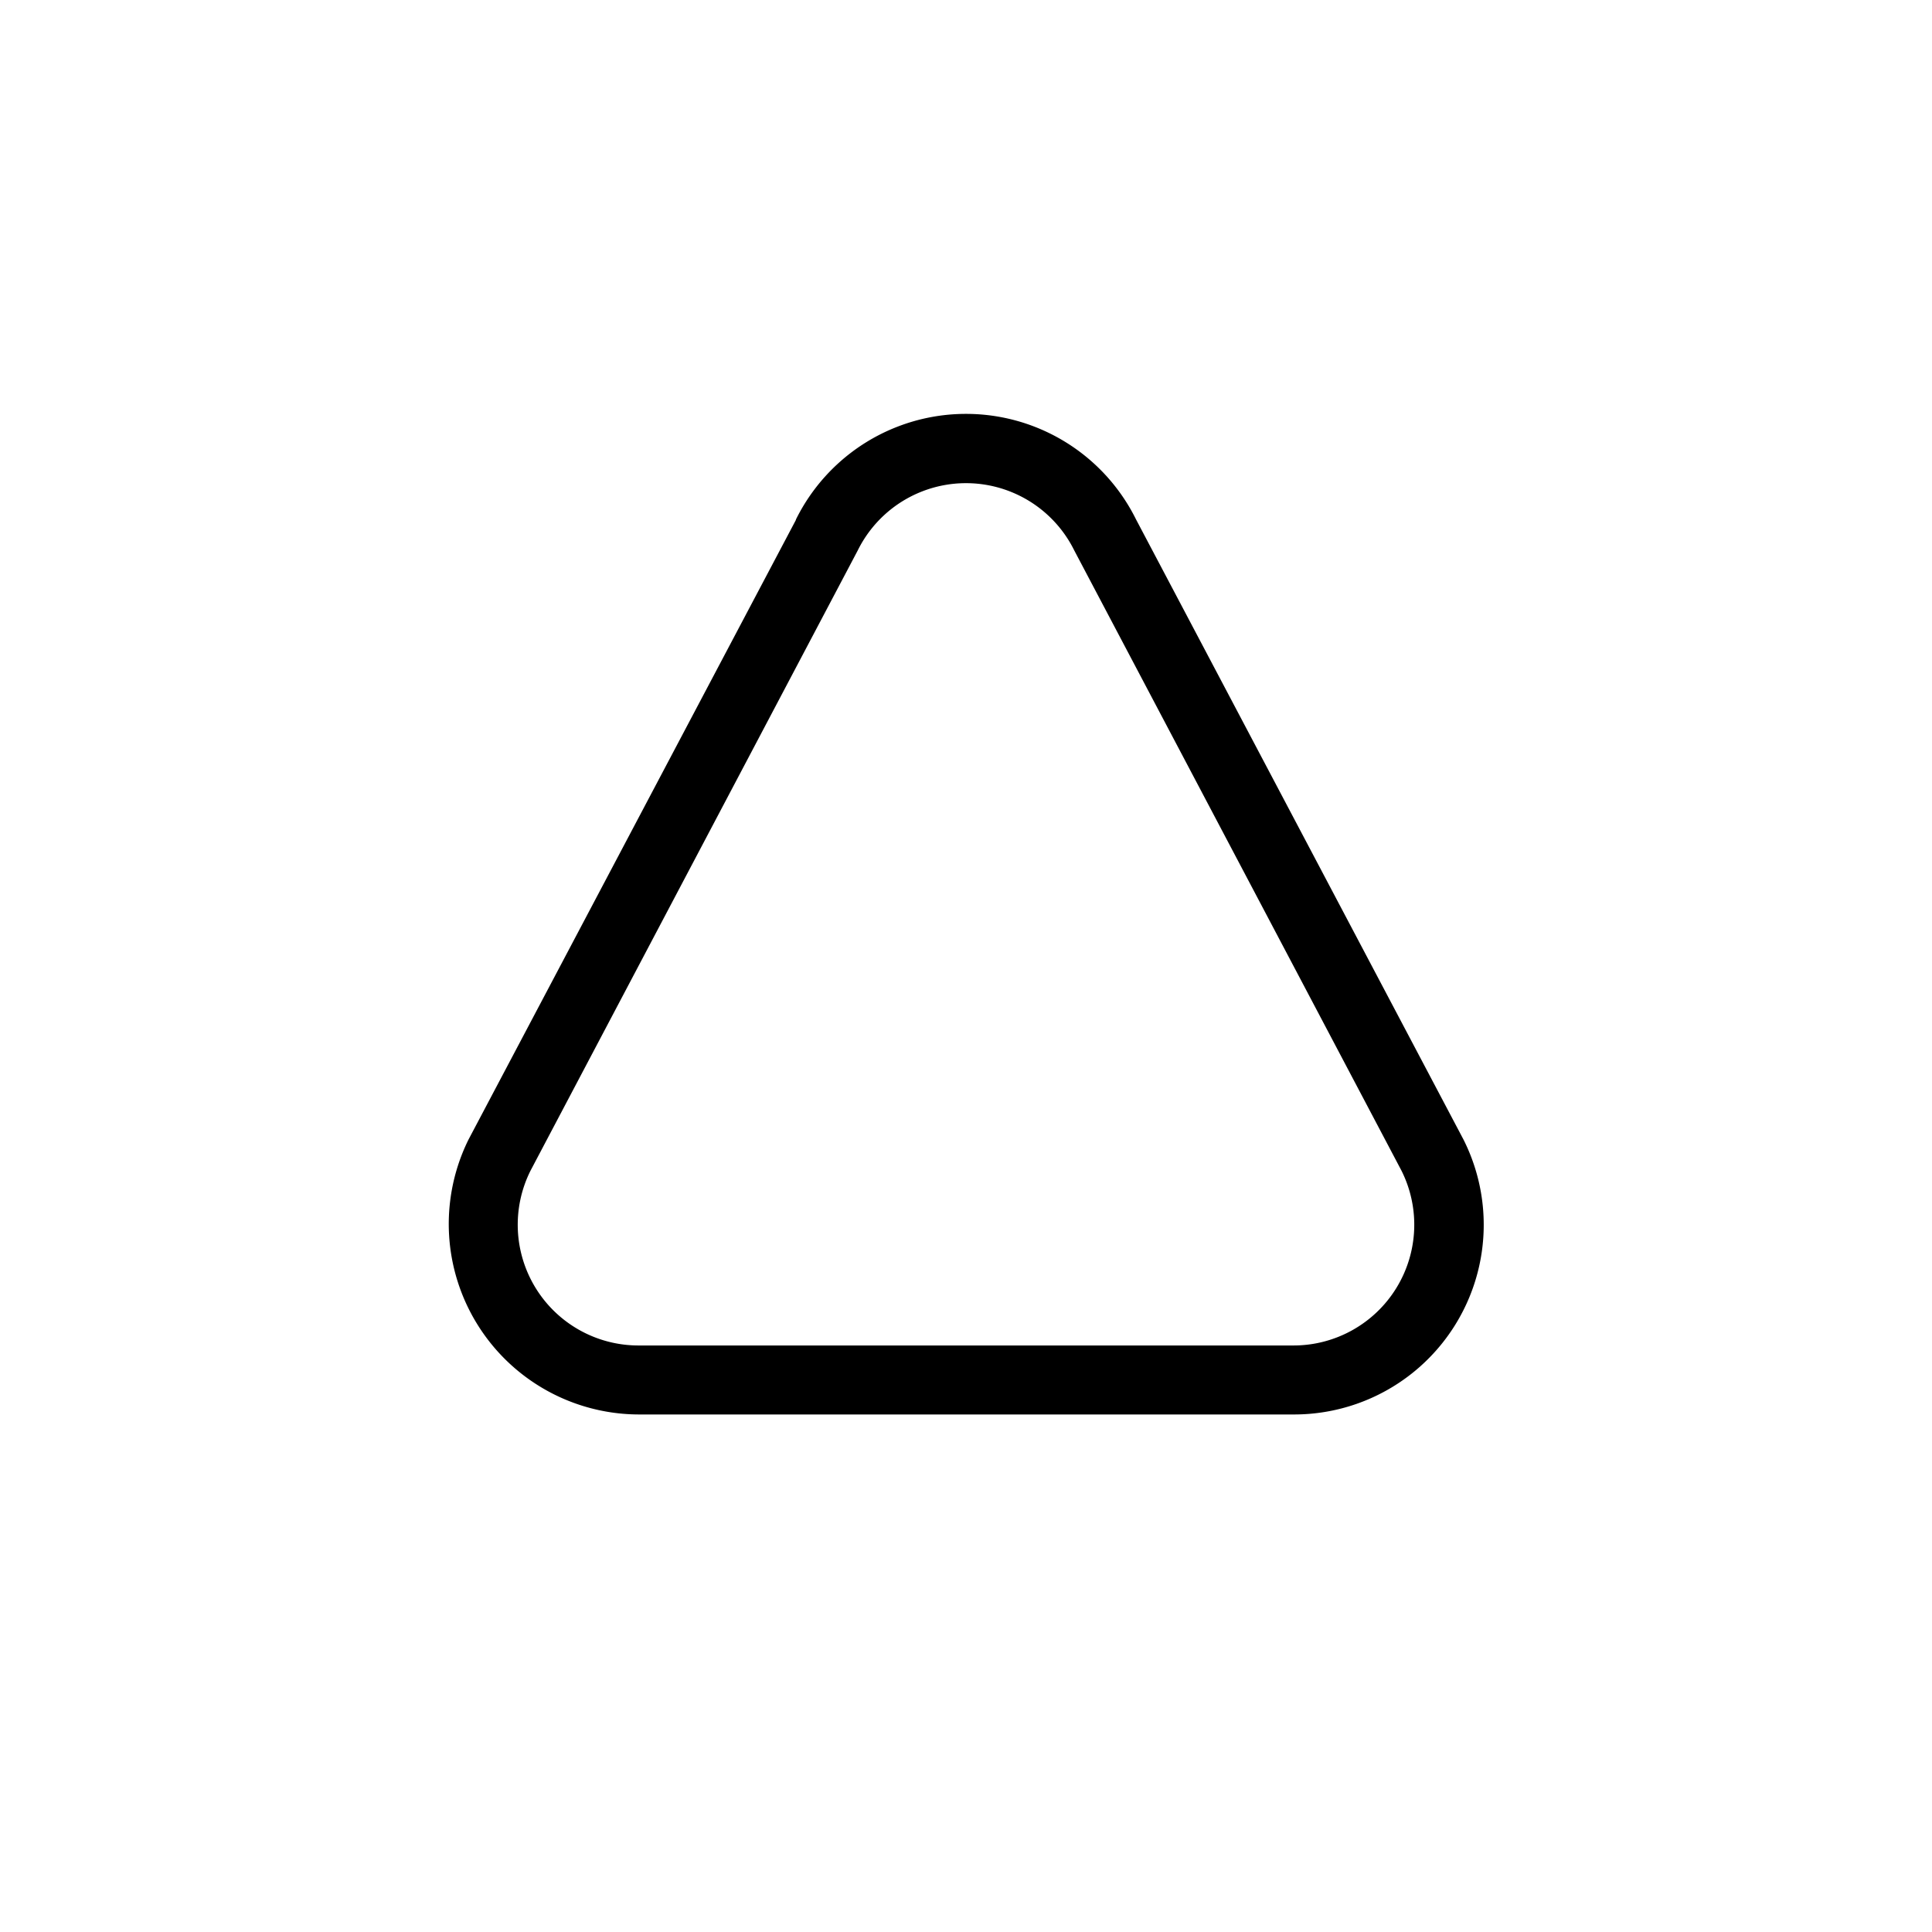 <?xml version="1.0" encoding="utf-8"?>
<!-- Generator: www.svgicons.com -->
<svg xmlns="http://www.w3.org/2000/svg" width="800" height="800" viewBox="0 0 24 24">
<path fill="currentColor" d="M13.346 6.84a1.5 1.5 0 0 0-2.692 0l-4.063 7.701a1.5 1.5 0 0 0 1.346 2.173h8.126a1.5 1.5 0 0 0 1.346-2.173zm-3.459-.386a2.357 2.357 0 0 1 4.226 0l4.067 7.702a2.356 2.356 0 0 1-2.117 3.415H7.937a2.366 2.366 0 0 1-2.117-3.415l4.067-7.697z"/>
</svg>
